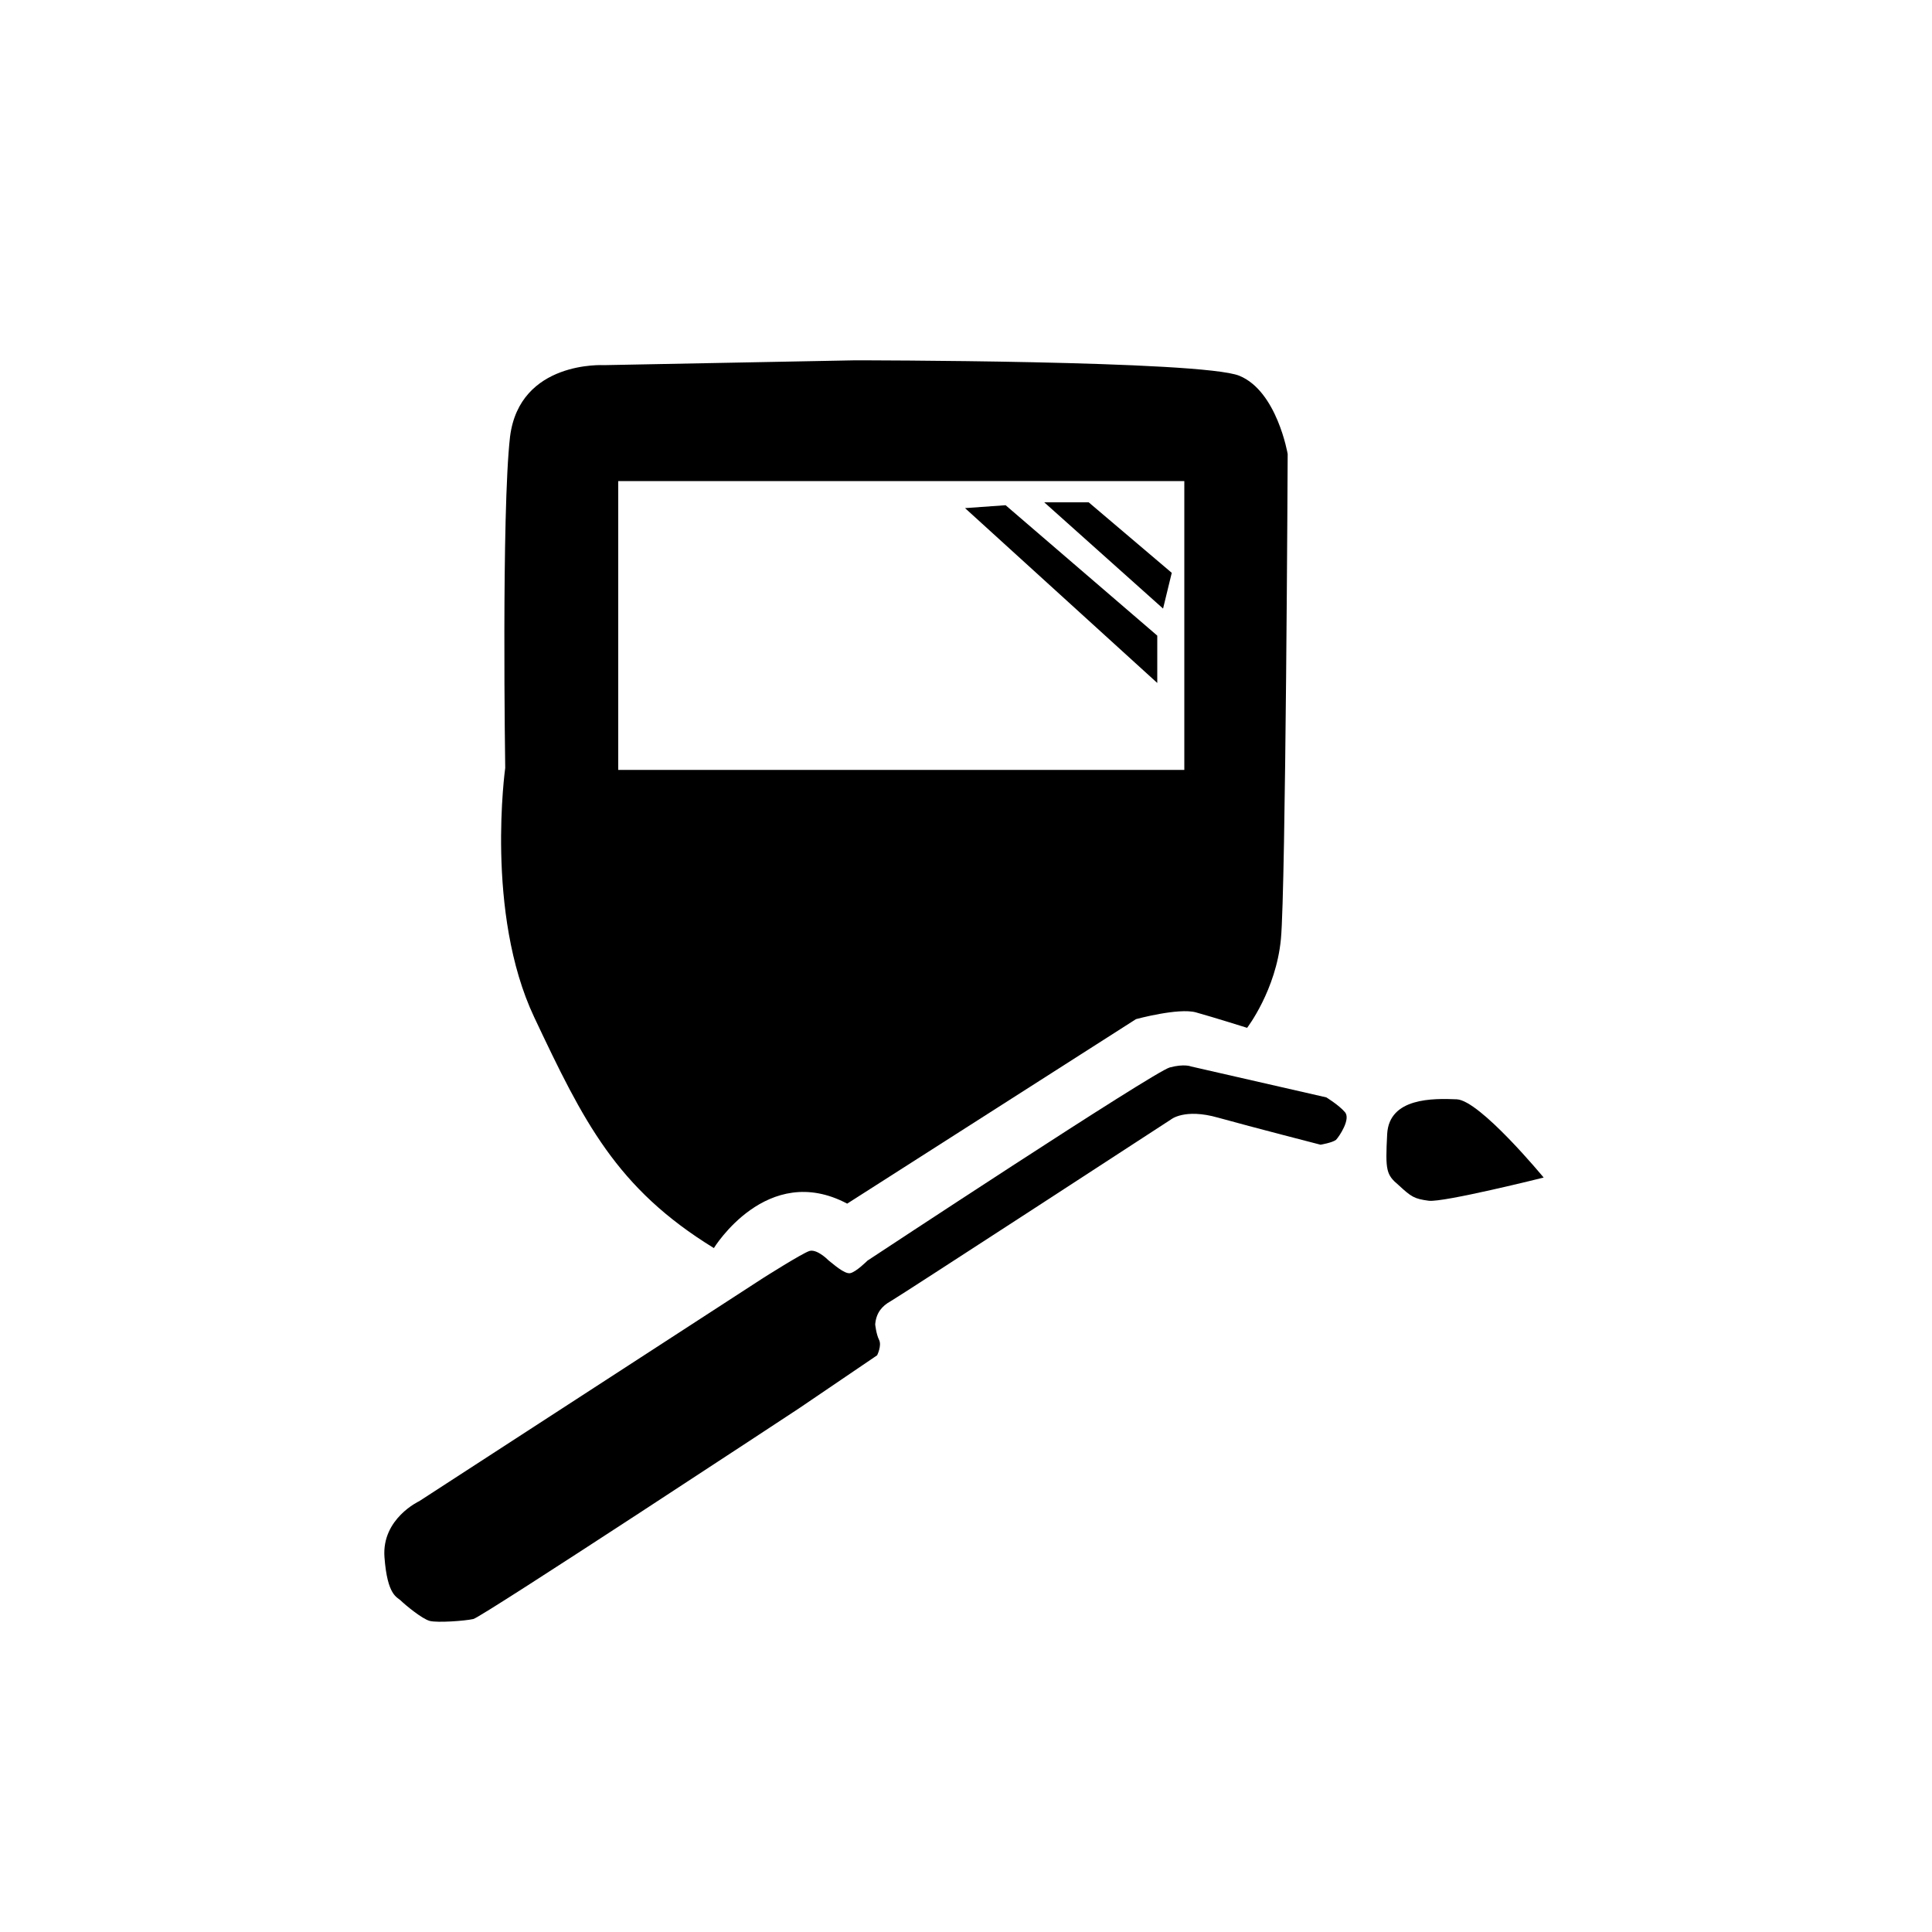 <?xml version="1.0" encoding="utf-8"?>
<!-- Generator: Adobe Illustrator 24.2.0, SVG Export Plug-In . SVG Version: 6.00 Build 0)  -->
<svg version="1.1" id="eis-hwg-pikto" xmlns="http://www.w3.org/2000/svg" xmlns:xlink="http://www.w3.org/1999/xlink" x="0px" y="0px"
	 viewBox="0 0 200 200" style="enable-background:new 0 0 200 200;" xml:space="preserve">
<path d="M79,132.3l-35.6,23.1c0,0-3.9,1.8-3.6,5.8s1.3,4.1,1.7,4.5s2.2,1.9,3,2.1s3.6,0,4.5-0.2
	c0.9-0.2,33.7-21.8,33.7-21.8l8.1-5.5c0,0,0.5-1,0.2-1.6s-0.4-1.6-0.4-1.6c0.1-1.2,0.7-1.9,1.6-2.4c0.9-0.5,29-18.8,29-18.8
	s1.4-1.2,4.9-0.2c3.6,1,10.6,2.8,10.6,2.8s1.2-0.2,1.6-0.5c0.3-0.3,1.6-2.2,0.9-2.9c-0.6-0.7-1.9-1.5-1.9-1.5l-14-3.2
	c0,0-0.7-0.3-2.2,0.1c-1.6,0.4-31.3,20-31.3,20s-1.2,1.2-1.8,1.3s-1.8-1-2.2-1.3c-0.3-0.3-1.3-1.2-2-1S79,132.3,79,132.3z"/>
<path d="M159.8,121.9c0,0-6.6-8-9-8.1c-2.4-0.1-7-0.2-7.2,3.6c-0.2,3.8-0.1,4.2,1.2,5.3c1.3,1.2,1.6,1.4,3.1,1.6
	C149.4,124.5,159.8,121.9,159.8,121.9z"/>
<g>
	<path d="M128.3,38.9c-3.9-1.6-39.8-1.6-39.8-1.6l-26,0.5c0,0-8.7-0.5-9.7,7.4c-0.9,7.8-0.5,34.3-0.5,34.3
		s-2.1,15,3,25.8c5.1,10.8,8.5,17.7,18.6,23.9c0,0,5.5-9,13.8-4.6l29.9-19.1c0,0,4.4-1.2,6.2-0.7c1.8,0.5,5.3,1.6,5.3,1.6
		s3-3.9,3.5-9.2c0.5-5.3,0.7-50.2,0.7-50.2S132.2,40.5,128.3,38.9z M122.6,79.7H64V49.8h58.6V79.7z"/>
	<polygon points="119.8,65.8 104.1,52.3 99.9,52.6 119.8,70.7 	"/>
	<polygon points="121.3,59.3 112.7,52 108.1,52 120.4,63 	"/>
</g>
</svg>
